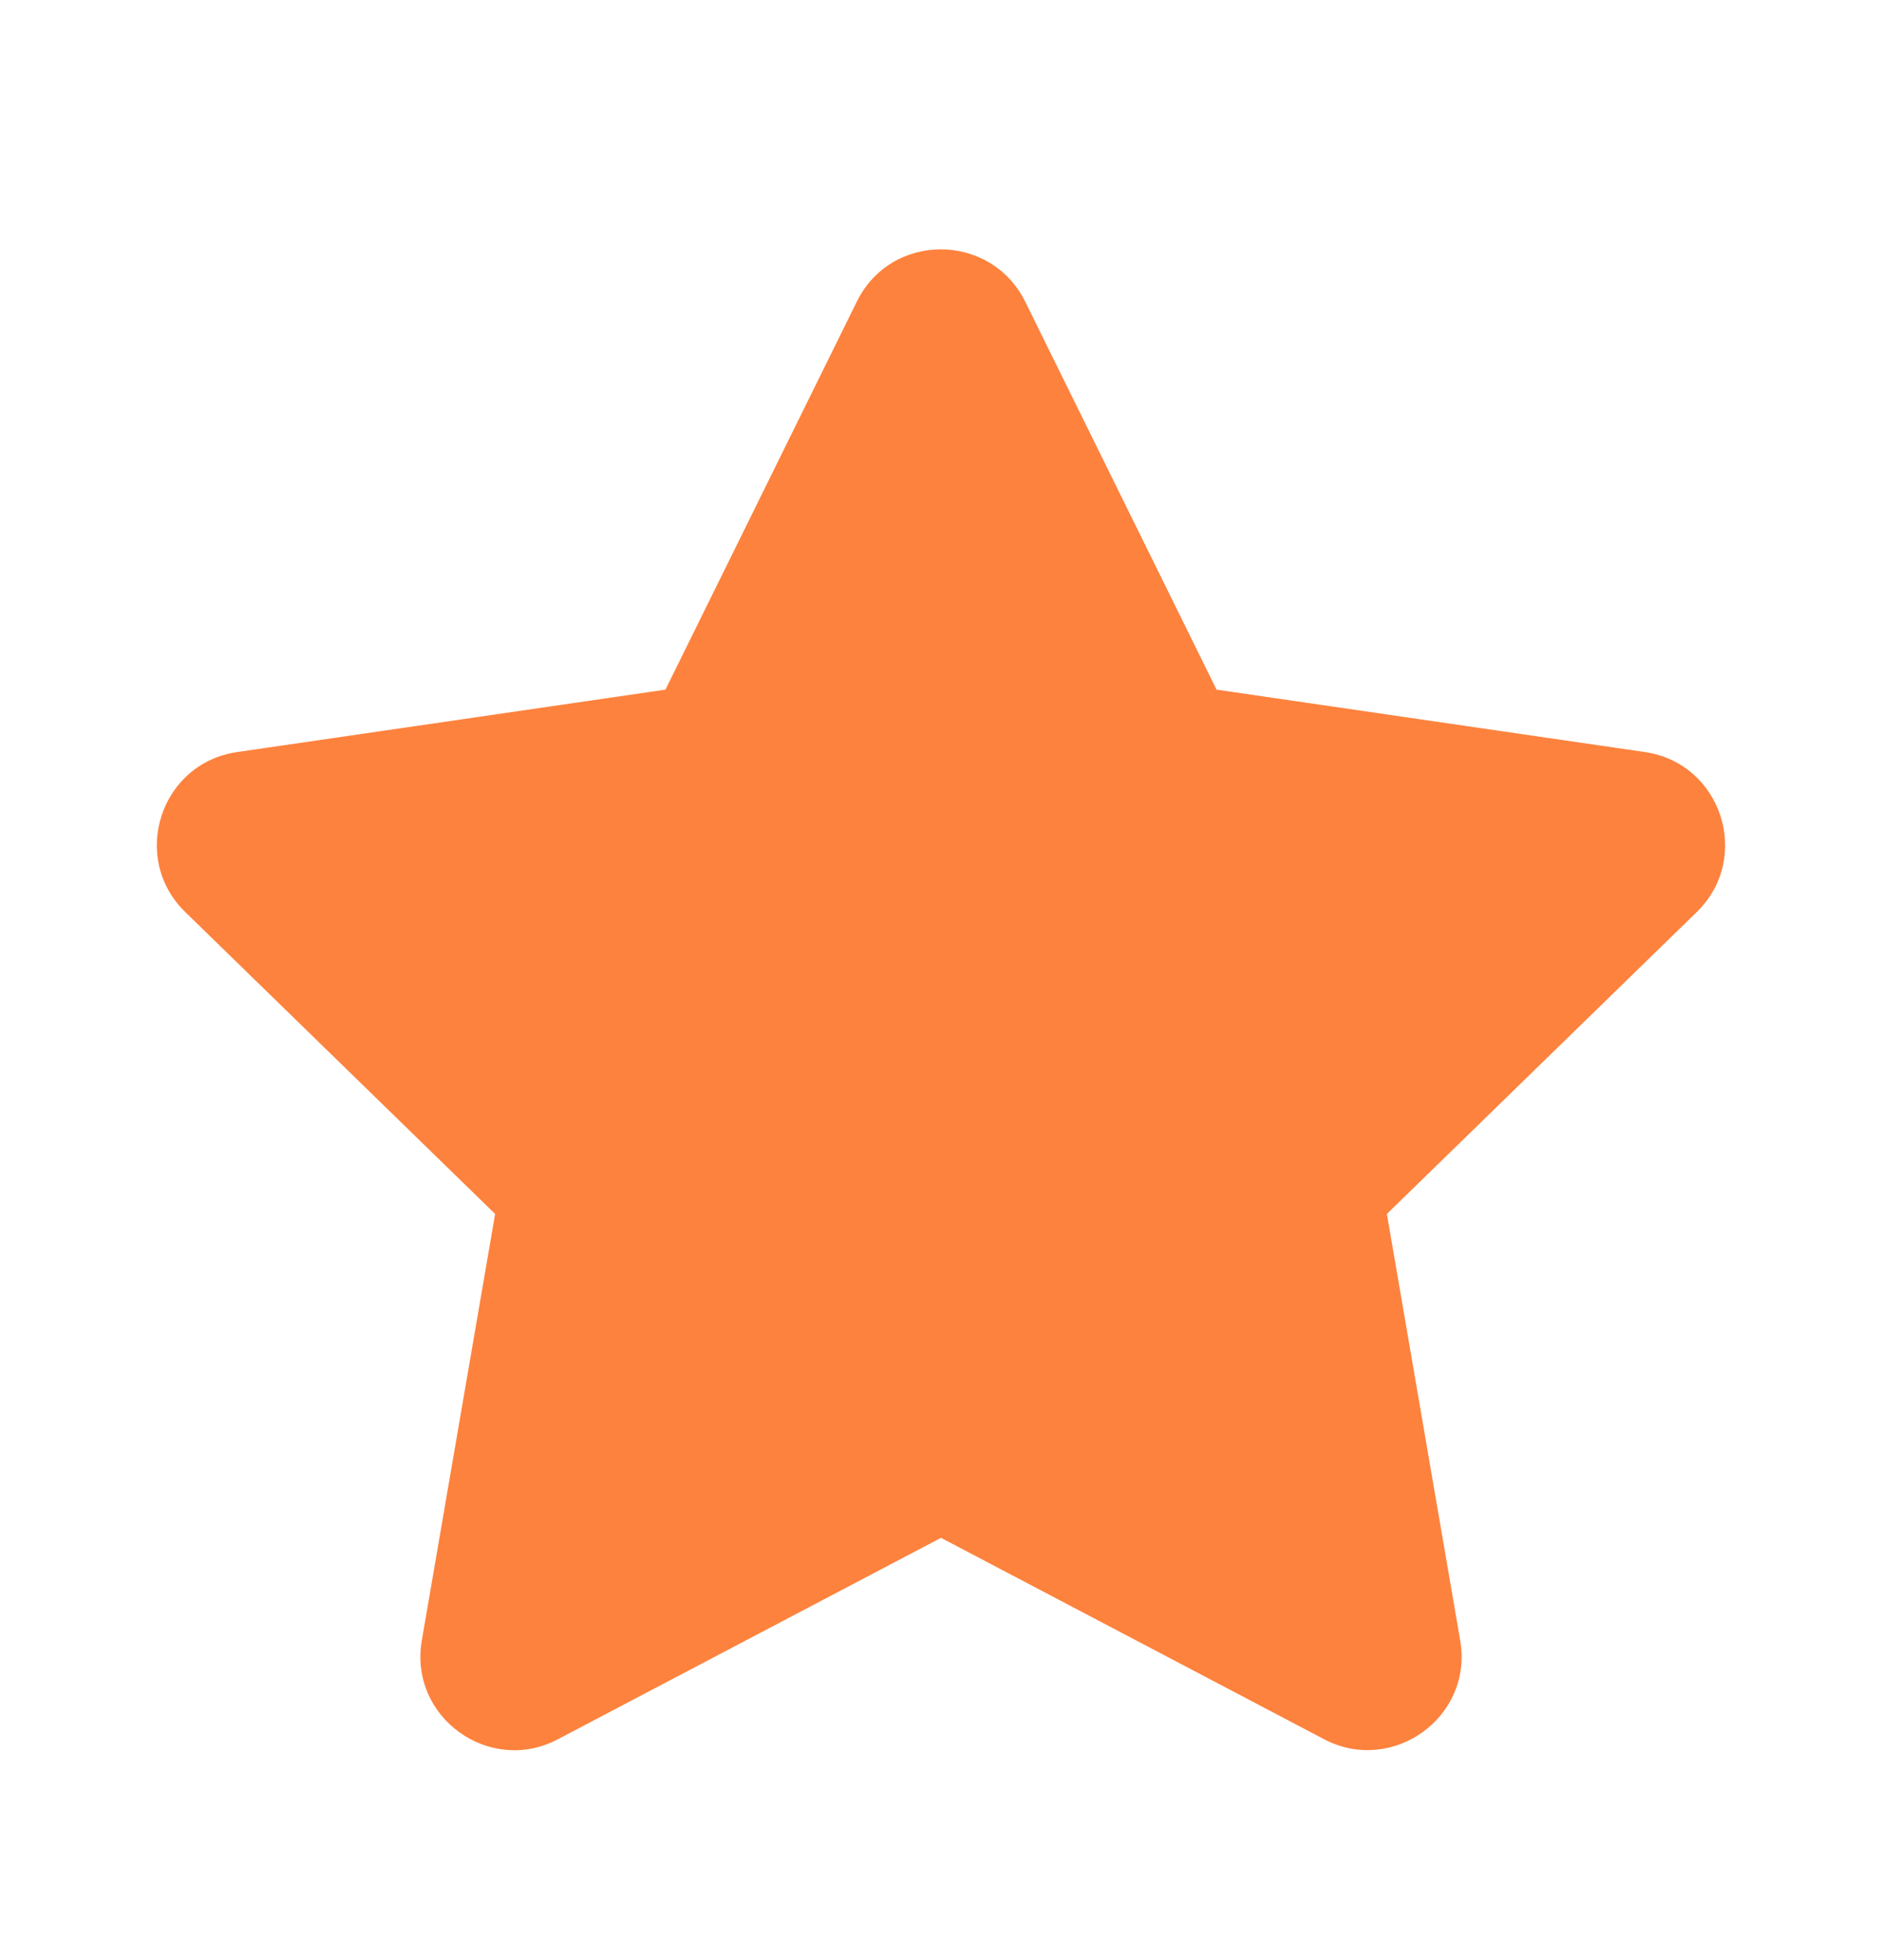 <svg xmlns="http://www.w3.org/2000/svg" width="24" height="25" fill="none" viewBox="0 0 24 25"><path fill="#FD823D" d="m10.927 3.846-2.441 4.95-5.462.796c-.98.142-1.372 1.35-.661 2.041l3.951 3.85-.935 5.44c-.168.983.868 1.72 1.735 1.26L12 19.614l4.886 2.569c.867.456 1.903-.277 1.735-1.26l-.935-5.44 3.951-3.85c.71-.691.318-1.899-.661-2.041l-5.462-.796-2.441-4.95c-.438-.882-1.705-.893-2.146 0Z"/></svg>